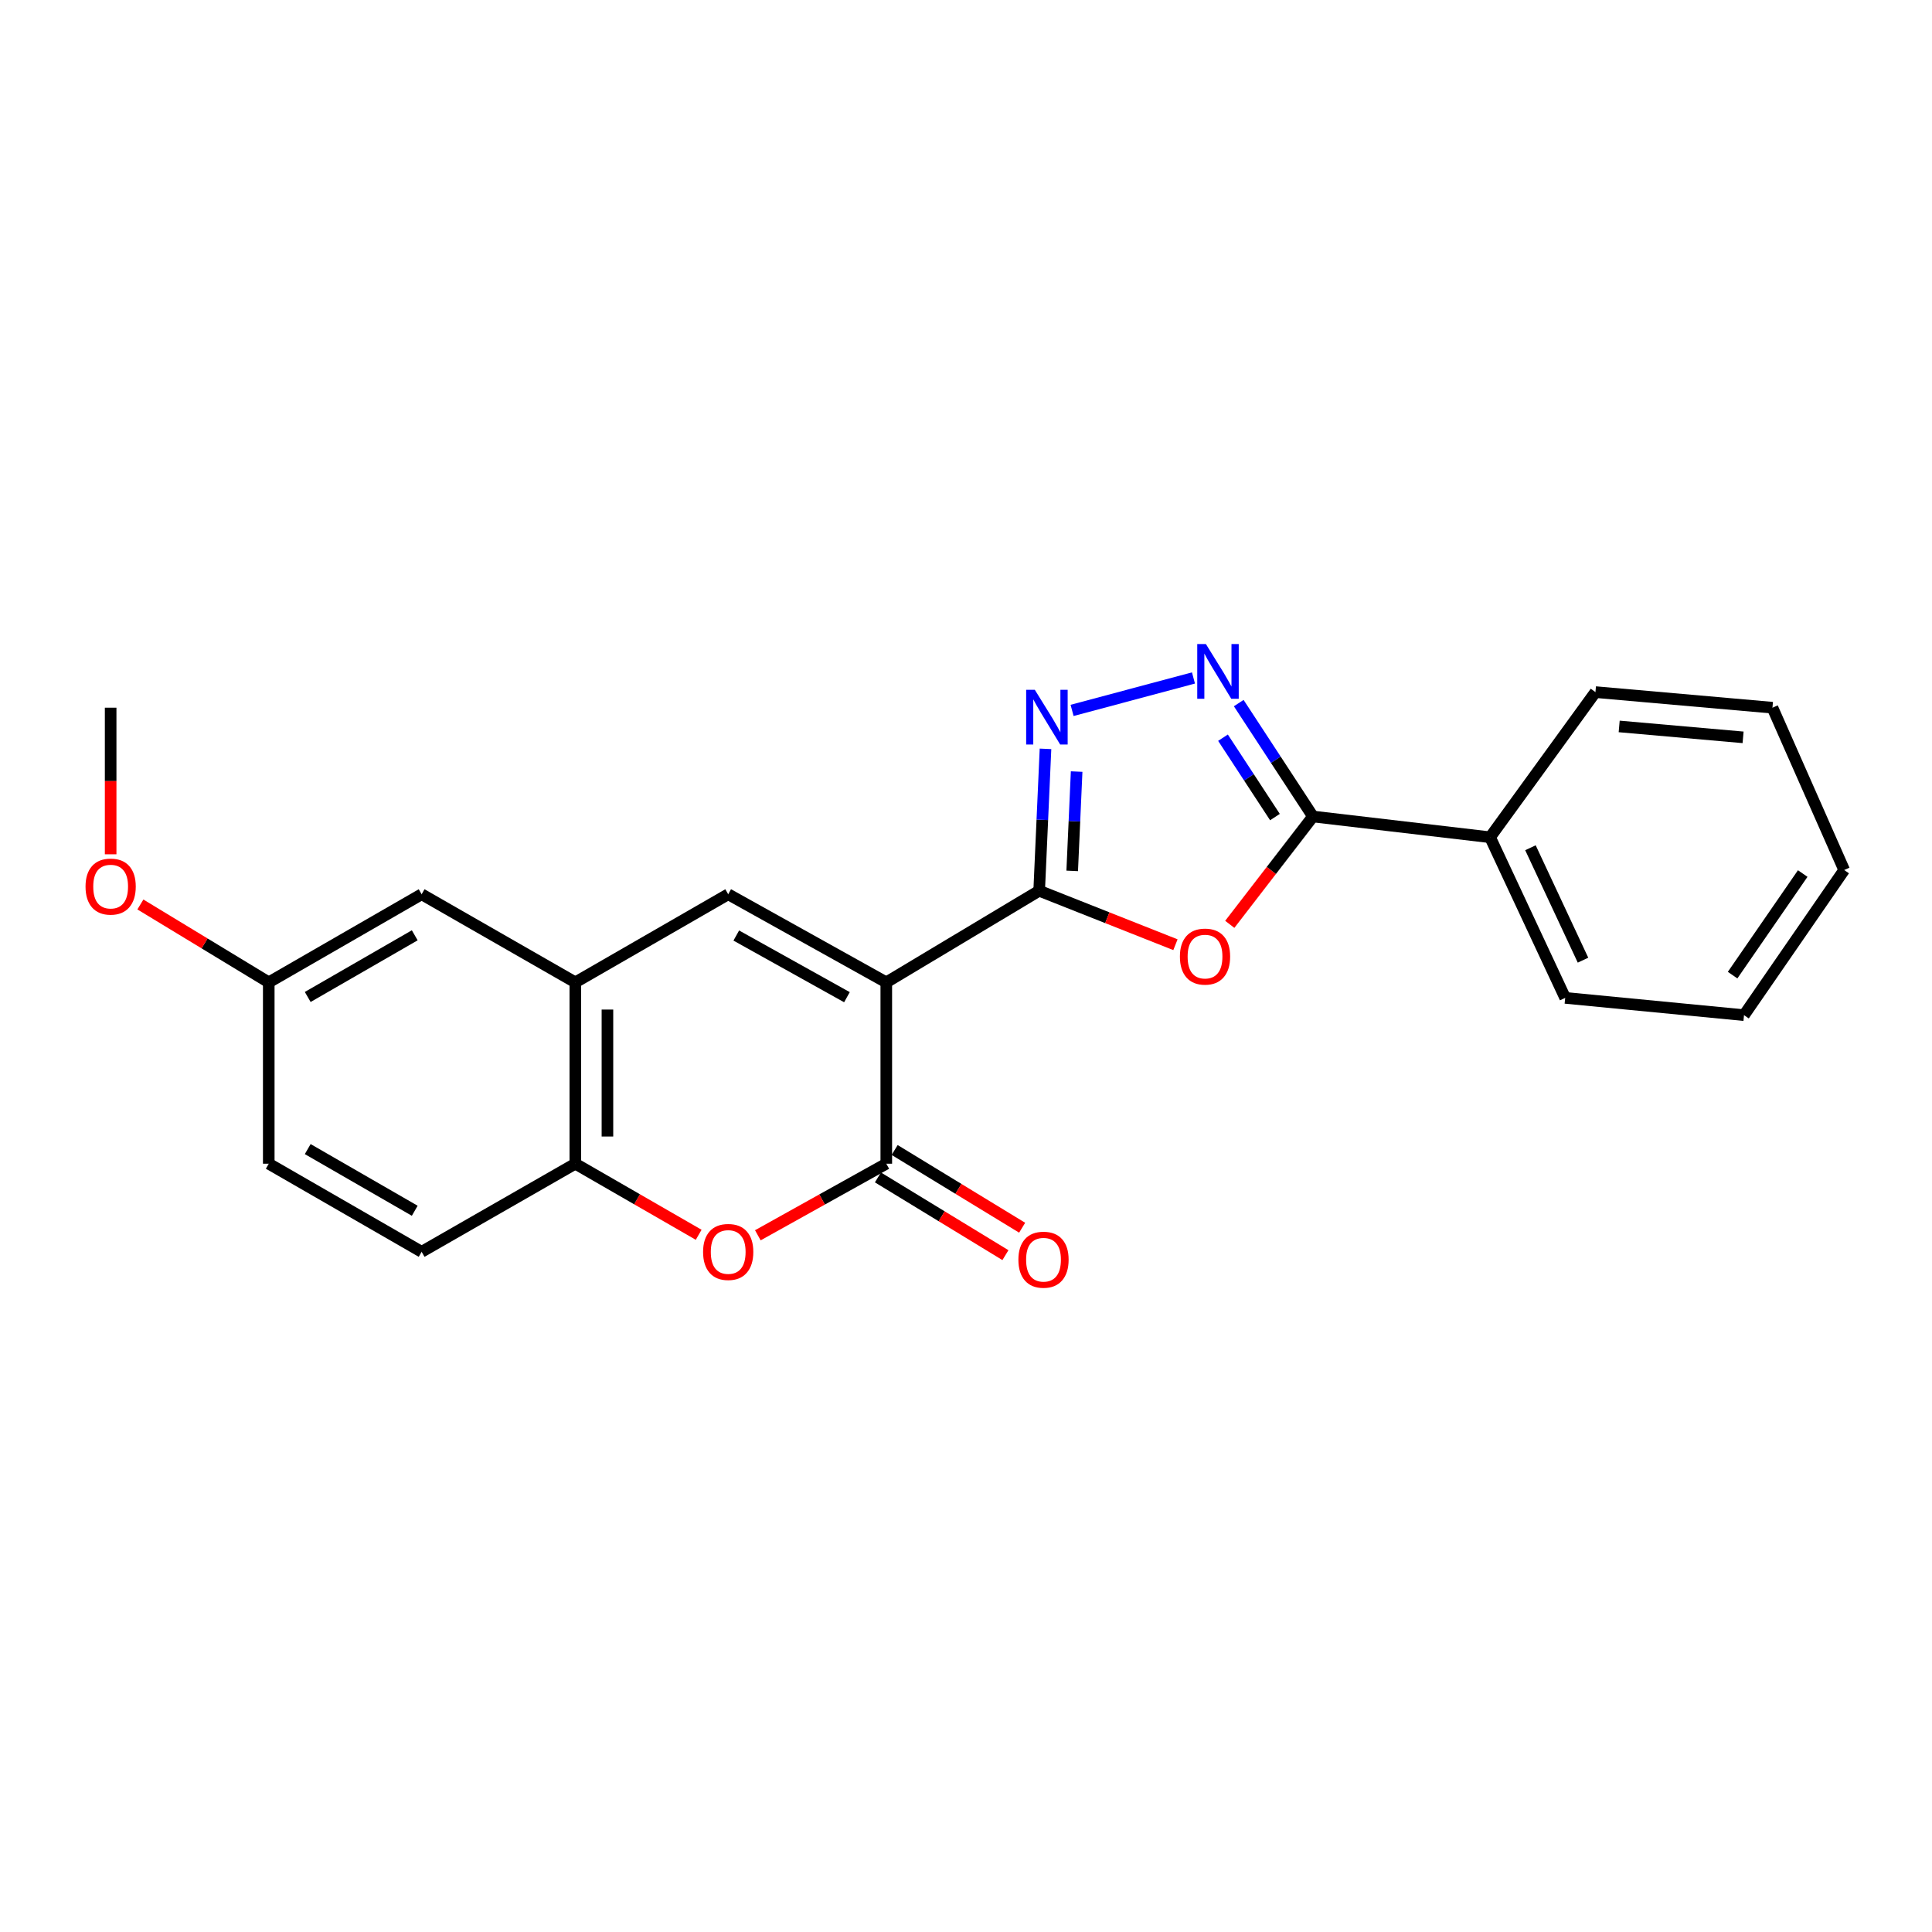 <?xml version='1.0' encoding='iso-8859-1'?>
<svg version='1.1' baseProfile='full'
              xmlns='http://www.w3.org/2000/svg'
                      xmlns:rdkit='http://www.rdkit.org/xml'
                      xmlns:xlink='http://www.w3.org/1999/xlink'
                  xml:space='preserve'
width='1000px' height='1000px' viewBox='0 0 1000 1000'>
<!-- END OF HEADER -->
<rect style='opacity:1.0;fill:#FFFFFF;stroke:none' width='1000' height='1000' x='0' y='0'> </rect>
<path class='bond-0' d='M 458.742,508.464 L 537.872,461.049' style='fill:none;fill-rule:evenodd;stroke:#000000;stroke-width:6px;stroke-linecap:butt;stroke-linejoin:miter;stroke-opacity:1' />
<path class='bond-1' d='M 458.742,508.464 L 458.742,602.335' style='fill:none;fill-rule:evenodd;stroke:#000000;stroke-width:6px;stroke-linecap:butt;stroke-linejoin:miter;stroke-opacity:1' />
<path class='bond-5' d='M 458.742,508.464 L 376.915,462.868' style='fill:none;fill-rule:evenodd;stroke:#000000;stroke-width:6px;stroke-linecap:butt;stroke-linejoin:miter;stroke-opacity:1' />
<path class='bond-5' d='M 438.376,516.147 L 381.097,484.229' style='fill:none;fill-rule:evenodd;stroke:#000000;stroke-width:6px;stroke-linecap:butt;stroke-linejoin:miter;stroke-opacity:1' />
<path class='bond-2' d='M 537.872,461.049 L 573.141,475.016' style='fill:none;fill-rule:evenodd;stroke:#000000;stroke-width:6px;stroke-linecap:butt;stroke-linejoin:miter;stroke-opacity:1' />
<path class='bond-2' d='M 573.141,475.016 L 608.409,488.982' style='fill:none;fill-rule:evenodd;stroke:#FF0000;stroke-width:6px;stroke-linecap:butt;stroke-linejoin:miter;stroke-opacity:1' />
<path class='bond-3' d='M 537.872,461.049 L 539.511,424.326' style='fill:none;fill-rule:evenodd;stroke:#000000;stroke-width:6px;stroke-linecap:butt;stroke-linejoin:miter;stroke-opacity:1' />
<path class='bond-3' d='M 539.511,424.326 L 541.149,387.604' style='fill:none;fill-rule:evenodd;stroke:#0000FF;stroke-width:6px;stroke-linecap:butt;stroke-linejoin:miter;stroke-opacity:1' />
<path class='bond-3' d='M 554.971,450.773 L 556.118,425.067' style='fill:none;fill-rule:evenodd;stroke:#000000;stroke-width:6px;stroke-linecap:butt;stroke-linejoin:miter;stroke-opacity:1' />
<path class='bond-3' d='M 556.118,425.067 L 557.265,399.362' style='fill:none;fill-rule:evenodd;stroke:#0000FF;stroke-width:6px;stroke-linecap:butt;stroke-linejoin:miter;stroke-opacity:1' />
<path class='bond-7' d='M 458.742,602.335 L 425.499,620.858' style='fill:none;fill-rule:evenodd;stroke:#000000;stroke-width:6px;stroke-linecap:butt;stroke-linejoin:miter;stroke-opacity:1' />
<path class='bond-7' d='M 425.499,620.858 L 392.256,639.382' style='fill:none;fill-rule:evenodd;stroke:#FF0000;stroke-width:6px;stroke-linecap:butt;stroke-linejoin:miter;stroke-opacity:1' />
<path class='bond-10' d='M 454.416,609.432 L 487.412,629.546' style='fill:none;fill-rule:evenodd;stroke:#000000;stroke-width:6px;stroke-linecap:butt;stroke-linejoin:miter;stroke-opacity:1' />
<path class='bond-10' d='M 487.412,629.546 L 520.408,649.66' style='fill:none;fill-rule:evenodd;stroke:#FF0000;stroke-width:6px;stroke-linecap:butt;stroke-linejoin:miter;stroke-opacity:1' />
<path class='bond-10' d='M 463.068,595.237 L 496.064,615.351' style='fill:none;fill-rule:evenodd;stroke:#000000;stroke-width:6px;stroke-linecap:butt;stroke-linejoin:miter;stroke-opacity:1' />
<path class='bond-10' d='M 496.064,615.351 L 529.061,635.465' style='fill:none;fill-rule:evenodd;stroke:#FF0000;stroke-width:6px;stroke-linecap:butt;stroke-linejoin:miter;stroke-opacity:1' />
<path class='bond-6' d='M 636.527,478.438 L 658.055,450.529' style='fill:none;fill-rule:evenodd;stroke:#FF0000;stroke-width:6px;stroke-linecap:butt;stroke-linejoin:miter;stroke-opacity:1' />
<path class='bond-6' d='M 658.055,450.529 L 679.583,422.619' style='fill:none;fill-rule:evenodd;stroke:#000000;stroke-width:6px;stroke-linecap:butt;stroke-linejoin:miter;stroke-opacity:1' />
<path class='bond-4' d='M 554.912,367.711 L 617.737,350.91' style='fill:none;fill-rule:evenodd;stroke:#0000FF;stroke-width:6px;stroke-linecap:butt;stroke-linejoin:miter;stroke-opacity:1' />
<path class='bond-24' d='M 641.167,363.919 L 660.375,393.269' style='fill:none;fill-rule:evenodd;stroke:#0000FF;stroke-width:6px;stroke-linecap:butt;stroke-linejoin:miter;stroke-opacity:1' />
<path class='bond-24' d='M 660.375,393.269 L 679.583,422.619' style='fill:none;fill-rule:evenodd;stroke:#000000;stroke-width:6px;stroke-linecap:butt;stroke-linejoin:miter;stroke-opacity:1' />
<path class='bond-24' d='M 633.02,381.828 L 646.465,402.373' style='fill:none;fill-rule:evenodd;stroke:#0000FF;stroke-width:6px;stroke-linecap:butt;stroke-linejoin:miter;stroke-opacity:1' />
<path class='bond-24' d='M 646.465,402.373 L 659.911,422.918' style='fill:none;fill-rule:evenodd;stroke:#000000;stroke-width:6px;stroke-linecap:butt;stroke-linejoin:miter;stroke-opacity:1' />
<path class='bond-8' d='M 376.915,462.868 L 297.784,508.464' style='fill:none;fill-rule:evenodd;stroke:#000000;stroke-width:6px;stroke-linecap:butt;stroke-linejoin:miter;stroke-opacity:1' />
<path class='bond-12' d='M 679.583,422.619 L 771.265,433.36' style='fill:none;fill-rule:evenodd;stroke:#000000;stroke-width:6px;stroke-linecap:butt;stroke-linejoin:miter;stroke-opacity:1' />
<path class='bond-23' d='M 361.631,639.124 L 329.708,620.73' style='fill:none;fill-rule:evenodd;stroke:#FF0000;stroke-width:6px;stroke-linecap:butt;stroke-linejoin:miter;stroke-opacity:1' />
<path class='bond-23' d='M 329.708,620.73 L 297.784,602.335' style='fill:none;fill-rule:evenodd;stroke:#000000;stroke-width:6px;stroke-linecap:butt;stroke-linejoin:miter;stroke-opacity:1' />
<path class='bond-9' d='M 297.784,508.464 L 297.784,602.335' style='fill:none;fill-rule:evenodd;stroke:#000000;stroke-width:6px;stroke-linecap:butt;stroke-linejoin:miter;stroke-opacity:1' />
<path class='bond-9' d='M 314.408,522.545 L 314.408,588.254' style='fill:none;fill-rule:evenodd;stroke:#000000;stroke-width:6px;stroke-linecap:butt;stroke-linejoin:miter;stroke-opacity:1' />
<path class='bond-11' d='M 297.784,508.464 L 218.238,462.868' style='fill:none;fill-rule:evenodd;stroke:#000000;stroke-width:6px;stroke-linecap:butt;stroke-linejoin:miter;stroke-opacity:1' />
<path class='bond-13' d='M 297.784,602.335 L 218.238,647.931' style='fill:none;fill-rule:evenodd;stroke:#000000;stroke-width:6px;stroke-linecap:butt;stroke-linejoin:miter;stroke-opacity:1' />
<path class='bond-14' d='M 218.238,462.868 L 139.107,508.464' style='fill:none;fill-rule:evenodd;stroke:#000000;stroke-width:6px;stroke-linecap:butt;stroke-linejoin:miter;stroke-opacity:1' />
<path class='bond-14' d='M 214.668,484.111 L 159.277,516.029' style='fill:none;fill-rule:evenodd;stroke:#000000;stroke-width:6px;stroke-linecap:butt;stroke-linejoin:miter;stroke-opacity:1' />
<path class='bond-17' d='M 771.265,433.36 L 810.138,516.499' style='fill:none;fill-rule:evenodd;stroke:#000000;stroke-width:6px;stroke-linecap:butt;stroke-linejoin:miter;stroke-opacity:1' />
<path class='bond-17' d='M 792.155,438.79 L 819.366,496.987' style='fill:none;fill-rule:evenodd;stroke:#000000;stroke-width:6px;stroke-linecap:butt;stroke-linejoin:miter;stroke-opacity:1' />
<path class='bond-18' d='M 771.265,433.36 L 825.801,358.229' style='fill:none;fill-rule:evenodd;stroke:#000000;stroke-width:6px;stroke-linecap:butt;stroke-linejoin:miter;stroke-opacity:1' />
<path class='bond-25' d='M 218.238,647.931 L 139.107,602.335' style='fill:none;fill-rule:evenodd;stroke:#000000;stroke-width:6px;stroke-linecap:butt;stroke-linejoin:miter;stroke-opacity:1' />
<path class='bond-25' d='M 214.668,626.687 L 159.277,594.77' style='fill:none;fill-rule:evenodd;stroke:#000000;stroke-width:6px;stroke-linecap:butt;stroke-linejoin:miter;stroke-opacity:1' />
<path class='bond-15' d='M 139.107,508.464 L 139.107,602.335' style='fill:none;fill-rule:evenodd;stroke:#000000;stroke-width:6px;stroke-linecap:butt;stroke-linejoin:miter;stroke-opacity:1' />
<path class='bond-16' d='M 139.107,508.464 L 105.886,488.308' style='fill:none;fill-rule:evenodd;stroke:#000000;stroke-width:6px;stroke-linecap:butt;stroke-linejoin:miter;stroke-opacity:1' />
<path class='bond-16' d='M 105.886,488.308 L 72.664,468.153' style='fill:none;fill-rule:evenodd;stroke:#FF0000;stroke-width:6px;stroke-linecap:butt;stroke-linejoin:miter;stroke-opacity:1' />
<path class='bond-19' d='M 57.271,442.181 L 57.271,404.241' style='fill:none;fill-rule:evenodd;stroke:#FF0000;stroke-width:6px;stroke-linecap:butt;stroke-linejoin:miter;stroke-opacity:1' />
<path class='bond-19' d='M 57.271,404.241 L 57.271,366.301' style='fill:none;fill-rule:evenodd;stroke:#000000;stroke-width:6px;stroke-linecap:butt;stroke-linejoin:miter;stroke-opacity:1' />
<path class='bond-21' d='M 810.138,516.499 L 902.697,525.439' style='fill:none;fill-rule:evenodd;stroke:#000000;stroke-width:6px;stroke-linecap:butt;stroke-linejoin:miter;stroke-opacity:1' />
<path class='bond-20' d='M 825.801,358.229 L 917.418,366.301' style='fill:none;fill-rule:evenodd;stroke:#000000;stroke-width:6px;stroke-linecap:butt;stroke-linejoin:miter;stroke-opacity:1' />
<path class='bond-20' d='M 838.085,376 L 902.217,381.65' style='fill:none;fill-rule:evenodd;stroke:#000000;stroke-width:6px;stroke-linecap:butt;stroke-linejoin:miter;stroke-opacity:1' />
<path class='bond-22' d='M 917.418,366.301 L 954.545,450.317' style='fill:none;fill-rule:evenodd;stroke:#000000;stroke-width:6px;stroke-linecap:butt;stroke-linejoin:miter;stroke-opacity:1' />
<path class='bond-26' d='M 902.697,525.439 L 954.545,450.317' style='fill:none;fill-rule:evenodd;stroke:#000000;stroke-width:6px;stroke-linecap:butt;stroke-linejoin:miter;stroke-opacity:1' />
<path class='bond-26' d='M 896.792,504.728 L 933.086,452.142' style='fill:none;fill-rule:evenodd;stroke:#000000;stroke-width:6px;stroke-linecap:butt;stroke-linejoin:miter;stroke-opacity:1' />
<path  class='atom-3' d='M 610.717 495.125
Q 610.717 488.325, 614.077 484.525
Q 617.437 480.725, 623.717 480.725
Q 629.997 480.725, 633.357 484.525
Q 636.717 488.325, 636.717 495.125
Q 636.717 502.005, 633.317 505.925
Q 629.917 509.805, 623.717 509.805
Q 617.477 509.805, 614.077 505.925
Q 610.717 502.045, 610.717 495.125
M 623.717 506.605
Q 628.037 506.605, 630.357 503.725
Q 632.717 500.805, 632.717 495.125
Q 632.717 489.565, 630.357 486.765
Q 628.037 483.925, 623.717 483.925
Q 619.397 483.925, 617.037 486.725
Q 614.717 489.525, 614.717 495.125
Q 614.717 500.845, 617.037 503.725
Q 619.397 506.605, 623.717 506.605
' fill='#FF0000'/>
<path  class='atom-4' d='M 535.621 357.036
L 544.901 372.036
Q 545.821 373.516, 547.301 376.196
Q 548.781 378.876, 548.861 379.036
L 548.861 357.036
L 552.621 357.036
L 552.621 385.356
L 548.741 385.356
L 538.781 368.956
Q 537.621 367.036, 536.381 364.836
Q 535.181 362.636, 534.821 361.956
L 534.821 385.356
L 531.141 385.356
L 531.141 357.036
L 535.621 357.036
' fill='#0000FF'/>
<path  class='atom-5' d='M 624.172 333.356
L 633.452 348.356
Q 634.372 349.836, 635.852 352.516
Q 637.332 355.196, 637.412 355.356
L 637.412 333.356
L 641.172 333.356
L 641.172 361.676
L 637.292 361.676
L 627.332 345.276
Q 626.172 343.356, 624.932 341.156
Q 623.732 338.956, 623.372 338.276
L 623.372 361.676
L 619.692 361.676
L 619.692 333.356
L 624.172 333.356
' fill='#0000FF'/>
<path  class='atom-8' d='M 363.915 648.011
Q 363.915 641.211, 367.275 637.411
Q 370.635 633.611, 376.915 633.611
Q 383.195 633.611, 386.555 637.411
Q 389.915 641.211, 389.915 648.011
Q 389.915 654.891, 386.515 658.811
Q 383.115 662.691, 376.915 662.691
Q 370.675 662.691, 367.275 658.811
Q 363.915 654.931, 363.915 648.011
M 376.915 659.491
Q 381.235 659.491, 383.555 656.611
Q 385.915 653.691, 385.915 648.011
Q 385.915 642.451, 383.555 639.651
Q 381.235 636.811, 376.915 636.811
Q 372.595 636.811, 370.235 639.611
Q 367.915 642.411, 367.915 648.011
Q 367.915 653.731, 370.235 656.611
Q 372.595 659.491, 376.915 659.491
' fill='#FF0000'/>
<path  class='atom-11' d='M 527.117 652.019
Q 527.117 645.219, 530.477 641.419
Q 533.837 637.619, 540.117 637.619
Q 546.397 637.619, 549.757 641.419
Q 553.117 645.219, 553.117 652.019
Q 553.117 658.899, 549.717 662.819
Q 546.317 666.699, 540.117 666.699
Q 533.877 666.699, 530.477 662.819
Q 527.117 658.939, 527.117 652.019
M 540.117 663.499
Q 544.437 663.499, 546.757 660.619
Q 549.117 657.699, 549.117 652.019
Q 549.117 646.459, 546.757 643.659
Q 544.437 640.819, 540.117 640.819
Q 535.797 640.819, 533.437 643.619
Q 531.117 646.419, 531.117 652.019
Q 531.117 657.739, 533.437 660.619
Q 535.797 663.499, 540.117 663.499
' fill='#FF0000'/>
<path  class='atom-17' d='M 44.271 458.894
Q 44.271 452.094, 47.631 448.294
Q 50.991 444.494, 57.271 444.494
Q 63.551 444.494, 66.911 448.294
Q 70.271 452.094, 70.271 458.894
Q 70.271 465.774, 66.871 469.694
Q 63.471 473.574, 57.271 473.574
Q 51.031 473.574, 47.631 469.694
Q 44.271 465.814, 44.271 458.894
M 57.271 470.374
Q 61.591 470.374, 63.911 467.494
Q 66.271 464.574, 66.271 458.894
Q 66.271 453.334, 63.911 450.534
Q 61.591 447.694, 57.271 447.694
Q 52.951 447.694, 50.591 450.494
Q 48.271 453.294, 48.271 458.894
Q 48.271 464.614, 50.591 467.494
Q 52.951 470.374, 57.271 470.374
' fill='#FF0000'/>
</svg>
